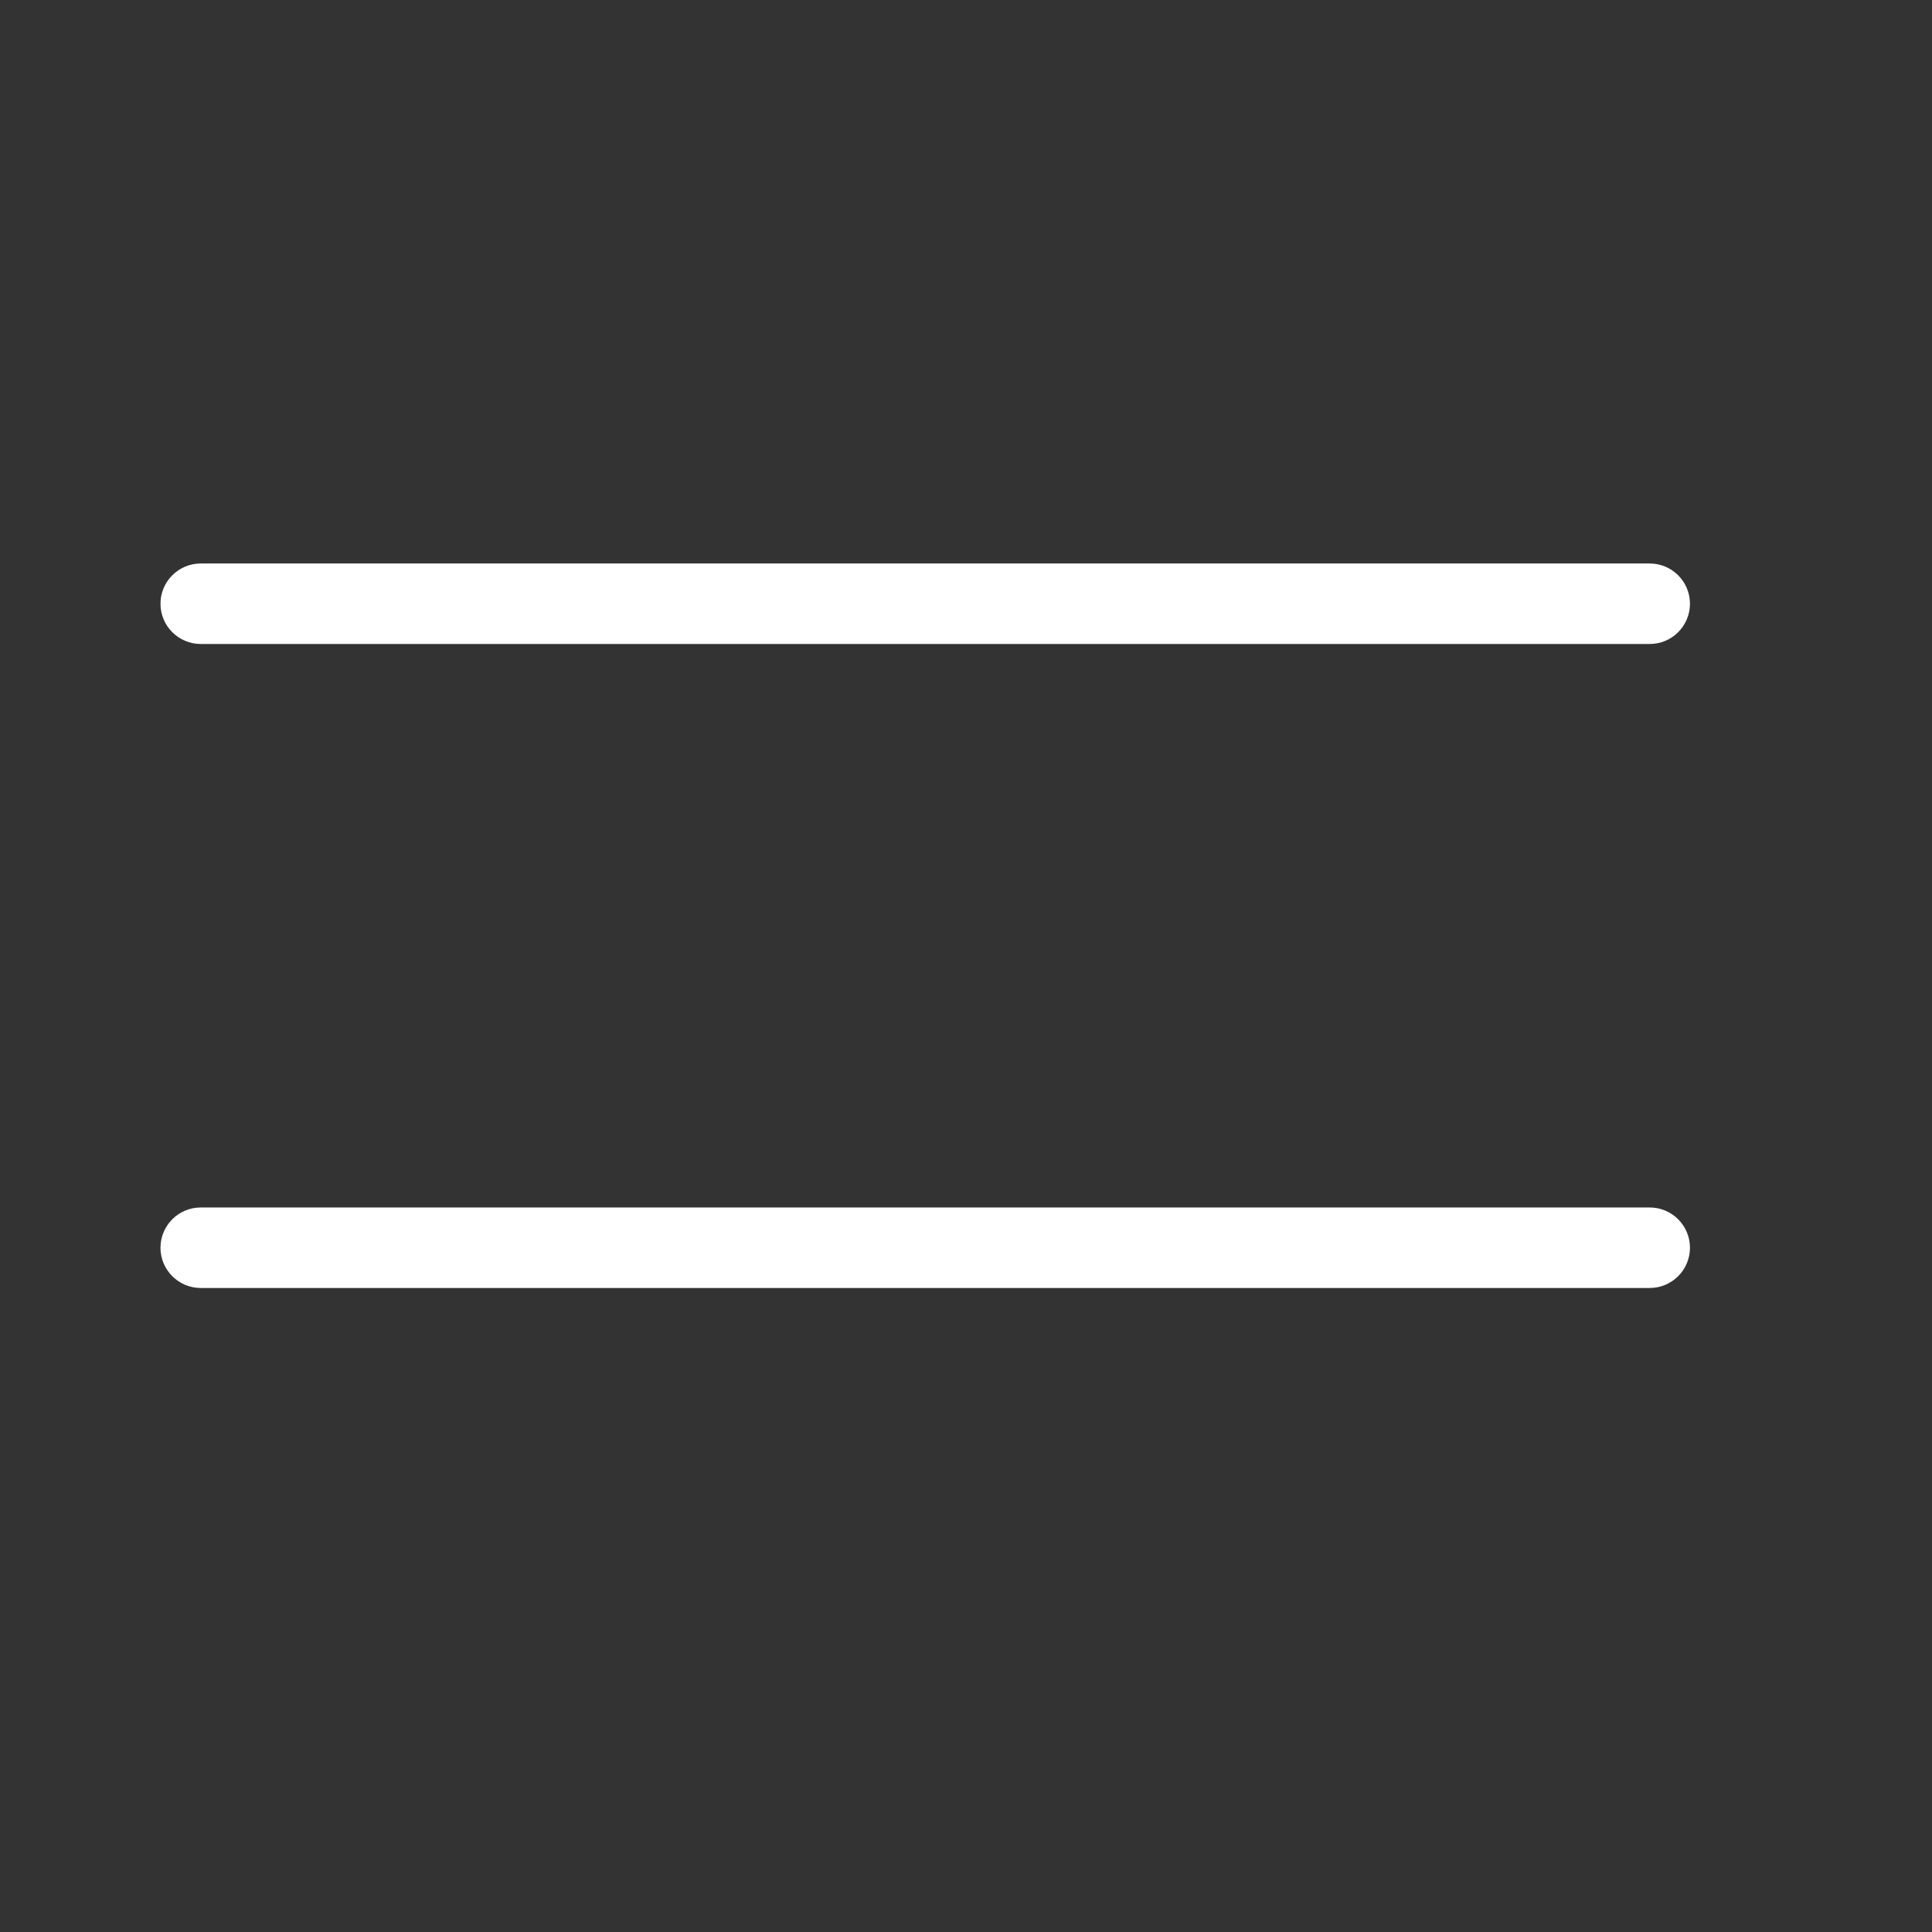 <?xml version="1.0" encoding="UTF-8"?> <svg xmlns="http://www.w3.org/2000/svg" viewBox="0 0 199.99 199.99" data-guides="{&quot;vertical&quot;:[],&quot;horizontal&quot;:[]}"><rect x="0" y="0" width="199.99" height="199.99" fill="#333333" stroke="none"/><defs></defs><path fill="#ffffff" stroke="none" fill-opacity="1" stroke-width="1" stroke-opacity="1" fill-rule="evenodd" id="tSvg17805fb0660" title="Path 1" d="M170.769 66.662C120.772 66.662 70.775 66.662 20.779 66.662C18.479 66.662 16.612 64.796 16.612 62.496C16.612 60.196 18.479 58.33 20.779 58.33C70.775 58.33 120.772 58.33 170.769 58.33C173.069 58.33 174.936 60.196 174.936 62.496C174.936 64.796 173.069 66.662 170.769 66.662M170.769 133.325C120.772 133.325 70.775 133.325 20.779 133.325C18.479 133.325 16.612 131.458 16.612 129.159C16.612 126.859 18.479 124.992 20.779 124.992C70.775 124.992 120.772 124.992 170.769 124.992C173.069 124.992 174.936 126.859 174.936 129.159C174.936 131.458 173.069 133.325 170.769 133.325"></path></svg> 